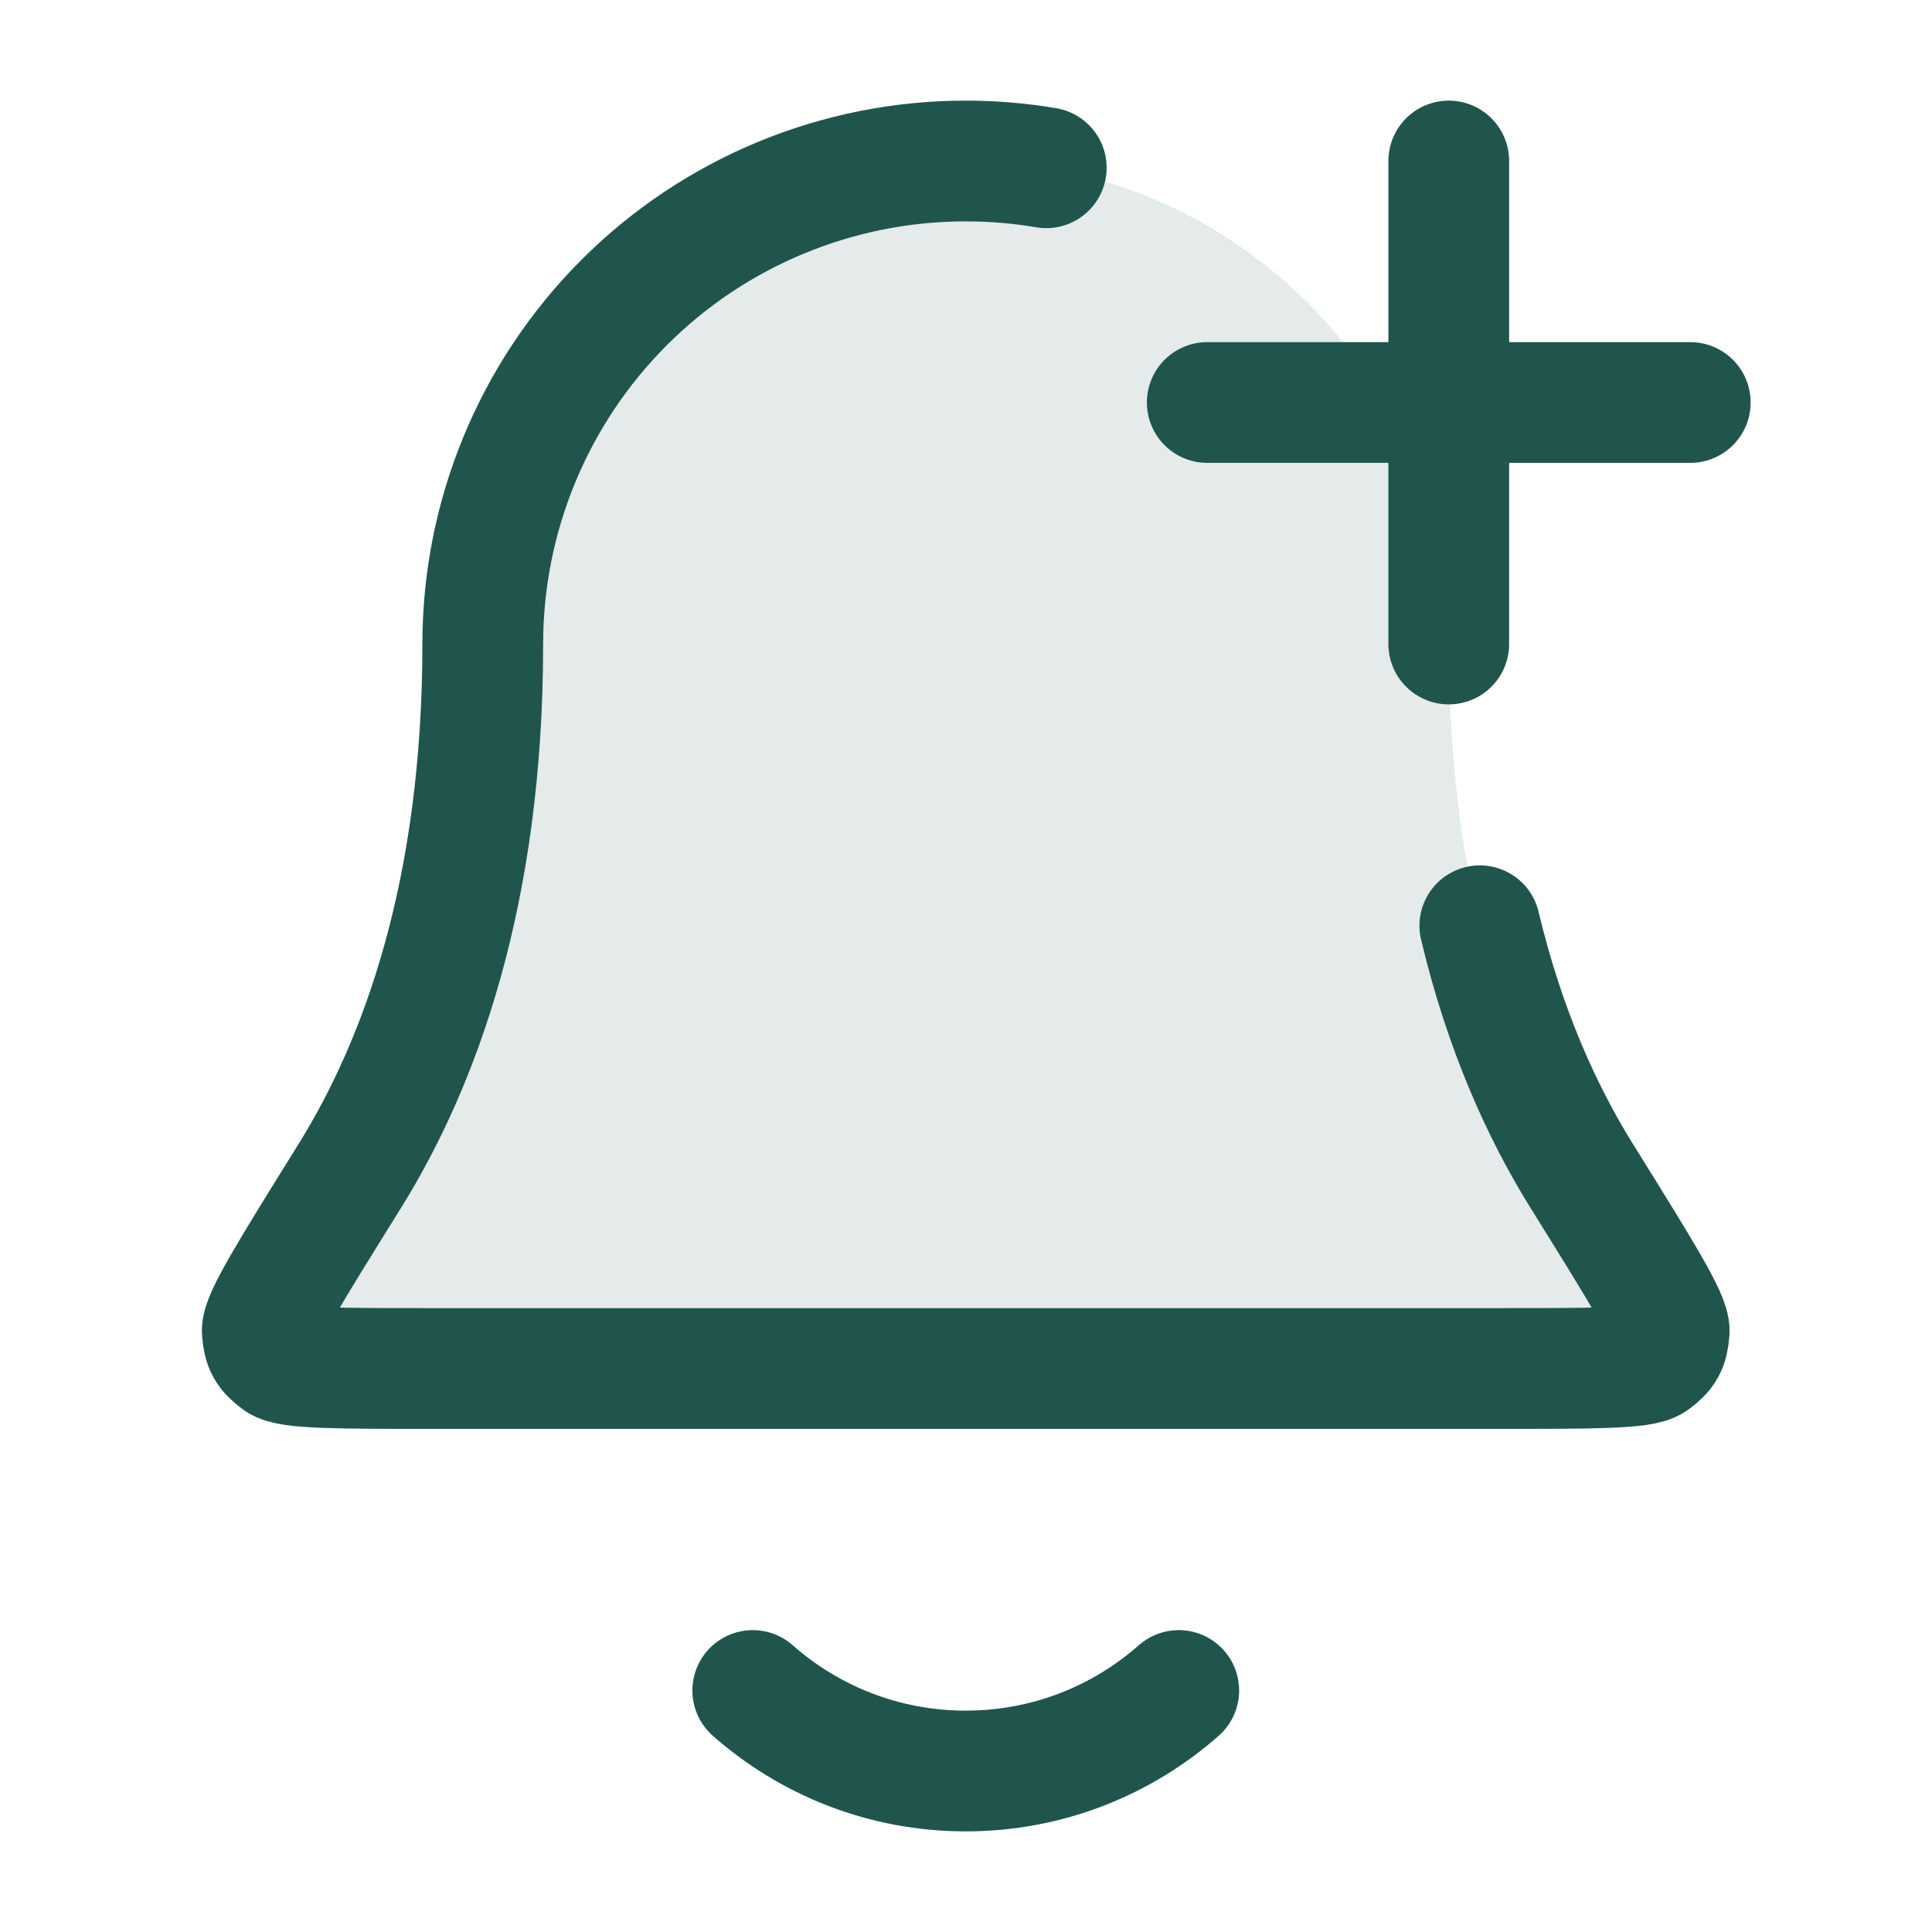 <svg width="24" height="24" viewBox="0 0 24 24" fill="none" xmlns="http://www.w3.org/2000/svg">
<path opacity="0.12" d="M17.997 8C17.997 6.409 17.365 4.883 16.239 3.757C15.114 2.632 13.588 2 11.997 2C10.405 2 8.879 2.632 7.754 3.757C6.629 4.883 5.997 6.409 5.997 8C5.997 11.09 5.217 13.206 4.347 14.605C3.612 15.786 3.245 16.376 3.258 16.541C3.273 16.723 3.312 16.793 3.459 16.902C3.591 17 4.189 17 5.386 17H18.608C19.804 17 20.402 17 20.535 16.902C20.682 16.793 20.721 16.723 20.735 16.541C20.749 16.376 20.382 15.786 19.647 14.605C18.776 13.206 17.997 11.09 17.997 8Z" fill="#20554E"/>
<path d="M9.351 21C10.056 21.622 10.982 22 11.997 22C13.011 22 13.938 21.622 14.643 21M17.997 8V2M14.997 5H20.997M12.997 2.084C12.669 2.028 12.334 2 11.997 2C10.405 2 8.879 2.632 7.754 3.757C6.629 4.883 5.997 6.409 5.997 8C5.997 11.09 5.217 13.206 4.347 14.605C3.612 15.786 3.245 16.376 3.258 16.541C3.273 16.723 3.312 16.793 3.459 16.902C3.591 17 4.189 17 5.386 17H18.608C19.804 17 20.402 17 20.535 16.902C20.682 16.793 20.721 16.723 20.735 16.541C20.749 16.376 20.382 15.786 19.647 14.605C19.155 13.814 18.692 12.795 18.383 11.5" stroke="#20554E" stroke-width="1.5" stroke-linecap="round" stroke-linejoin="round"/>
</svg>
